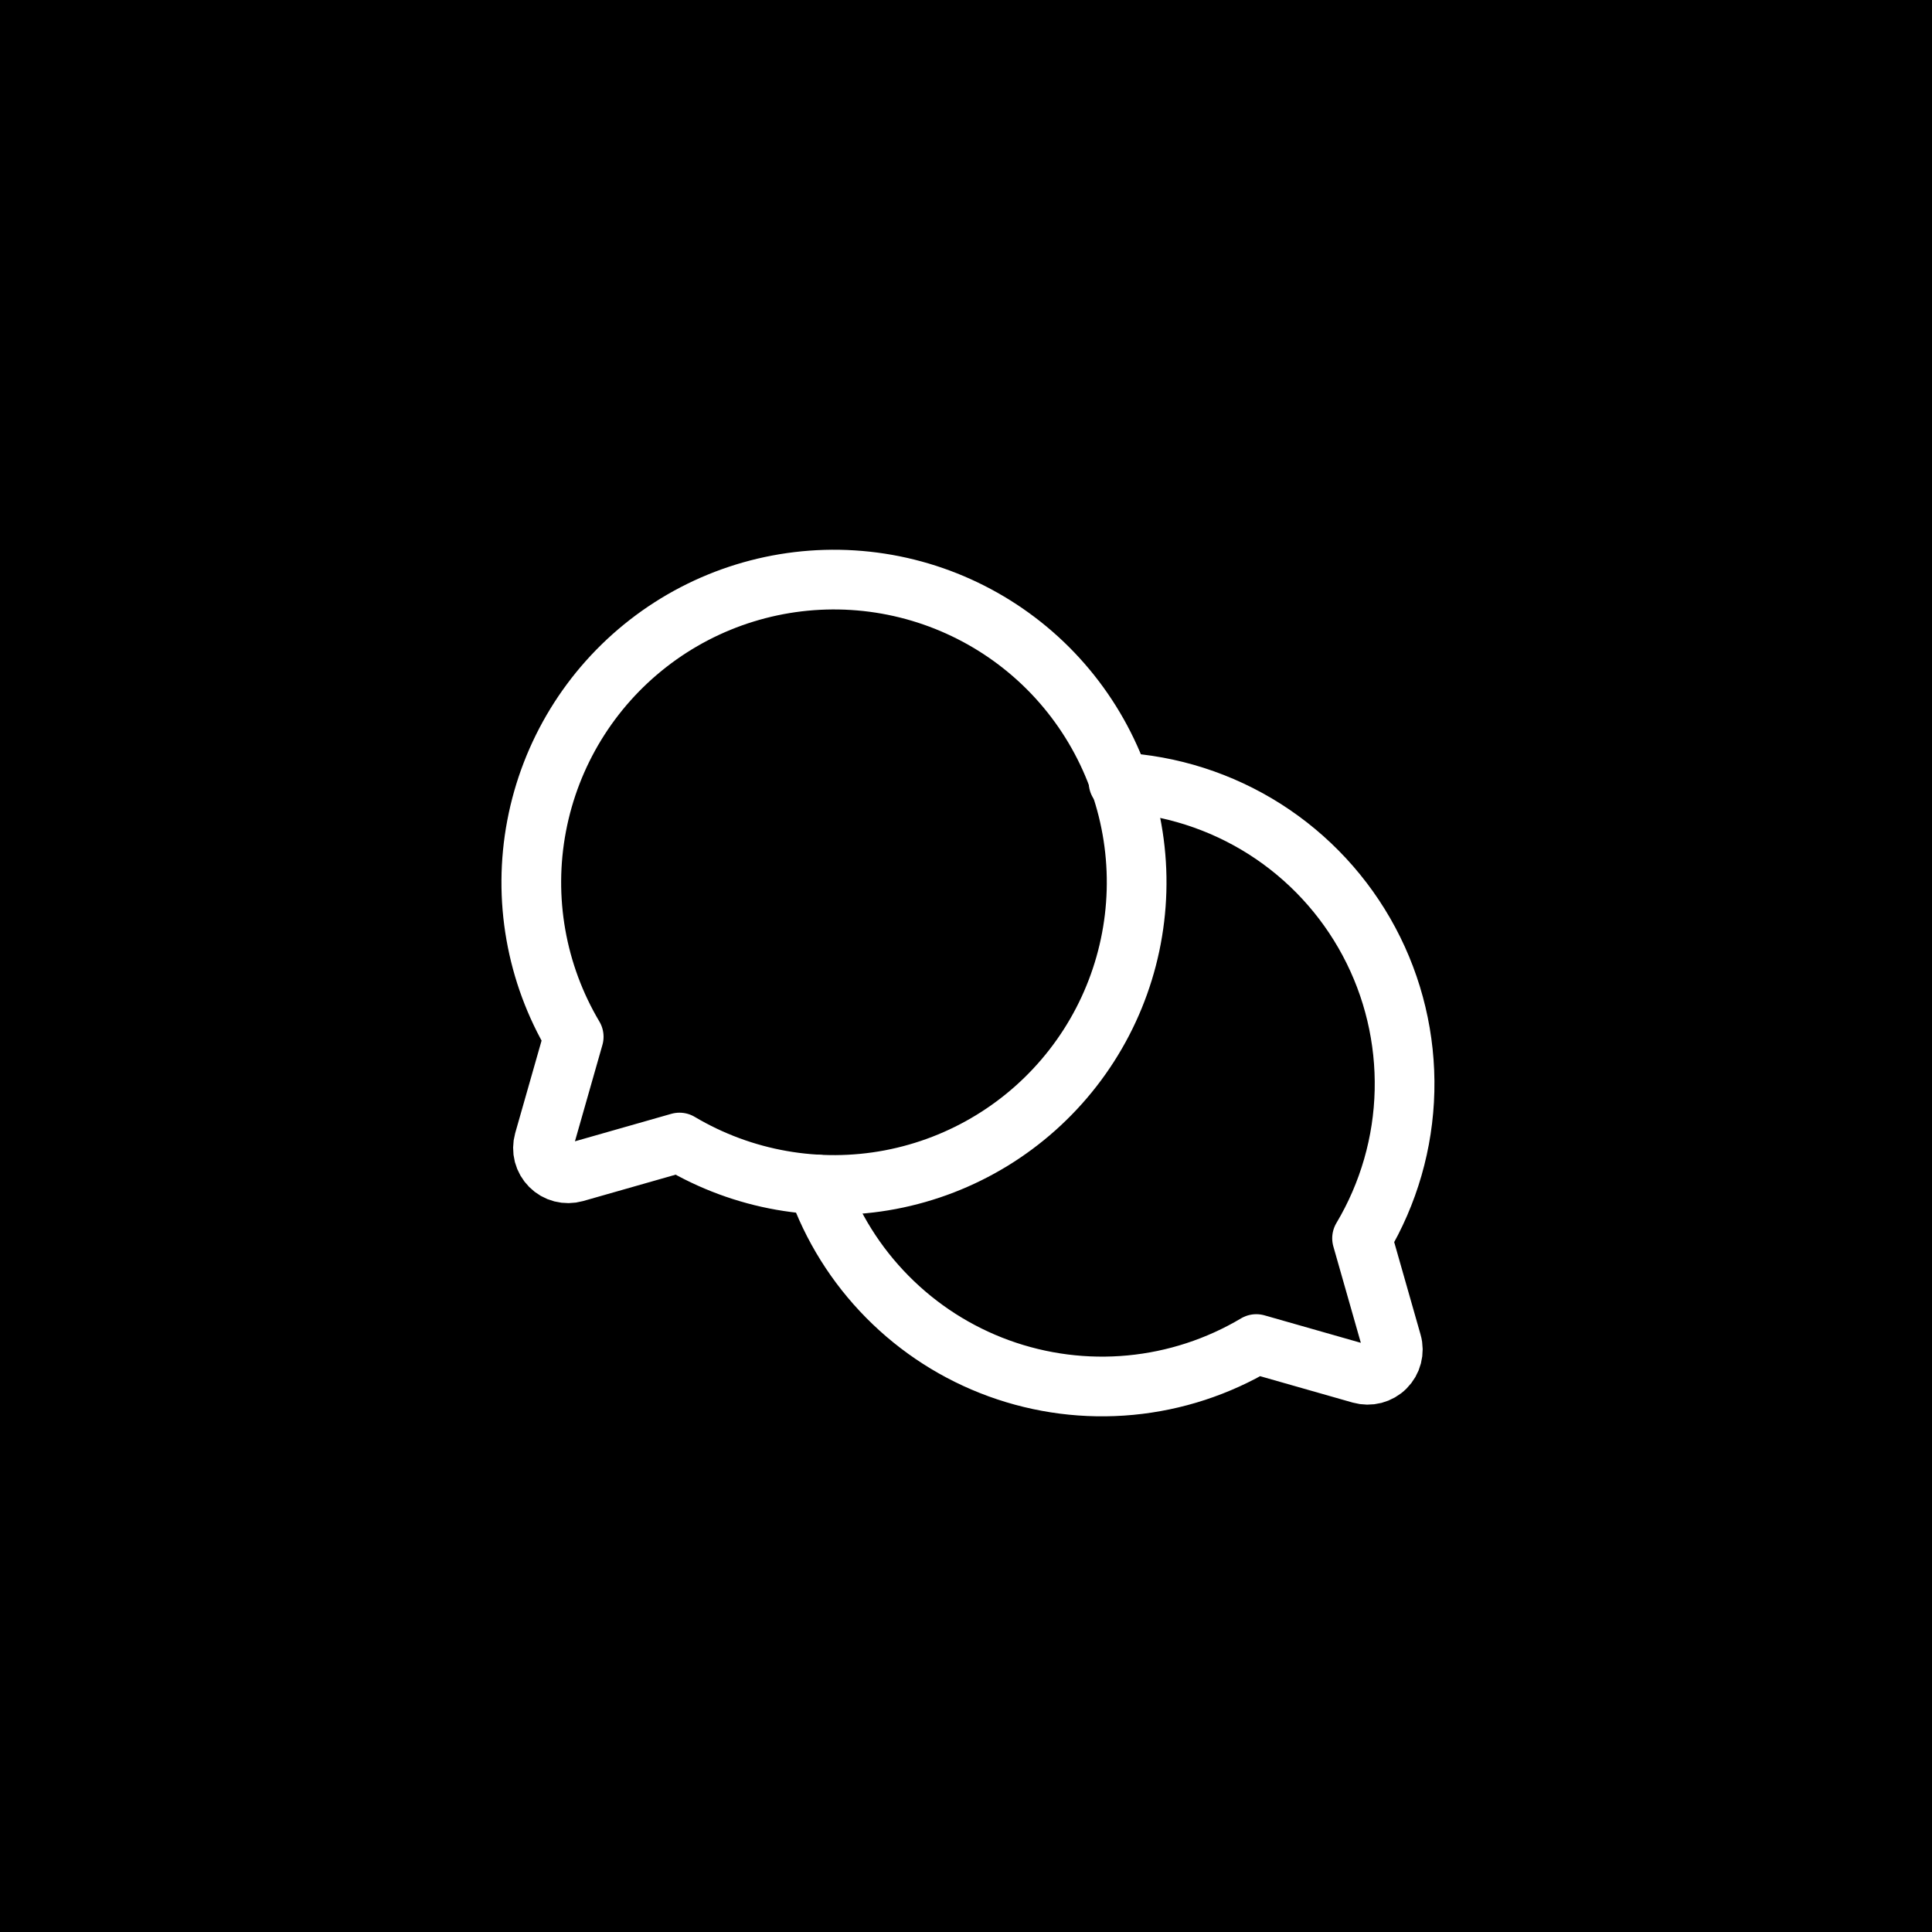 <svg width="40" height="40" viewBox="0 0 40 40" fill="none" xmlns="http://www.w3.org/2000/svg">
<rect width="40" height="40" fill="black"/>
<path d="M11.878 21.465C11.098 20.152 10.825 18.6 11.11 17.1C11.394 15.6 12.216 14.255 13.422 13.318C14.627 12.381 16.134 11.917 17.657 12.012C19.181 12.107 20.618 12.756 21.698 13.835C22.777 14.915 23.426 16.352 23.521 17.876C23.616 19.399 23.152 20.906 22.215 22.111C21.278 23.317 19.933 24.139 18.433 24.424C16.933 24.708 15.381 24.435 14.068 23.655L11.904 24.272C11.815 24.297 11.72 24.298 11.631 24.275C11.541 24.252 11.46 24.205 11.394 24.139C11.329 24.074 11.282 23.992 11.258 23.902C11.235 23.813 11.236 23.718 11.261 23.629L11.878 21.465Z" stroke="white" stroke-width="1.236" stroke-linecap="round" stroke-linejoin="round"/>
<path d="M16.919 24.524C17.225 25.398 17.722 26.192 18.373 26.85C19.023 27.508 19.812 28.014 20.682 28.33C21.552 28.646 22.481 28.765 23.403 28.678C24.324 28.591 25.215 28.3 26.01 27.827L28.174 28.444C28.264 28.469 28.358 28.47 28.447 28.447C28.537 28.423 28.619 28.377 28.684 28.311C28.75 28.245 28.797 28.164 28.82 28.074C28.843 27.985 28.843 27.89 28.817 27.801L28.2 25.637C28.751 24.712 29.054 23.661 29.079 22.585C29.104 21.509 28.851 20.444 28.344 19.495C27.837 18.545 27.093 17.743 26.185 17.165C25.276 16.588 24.234 16.255 23.159 16.198" stroke="white" stroke-width="1.236" stroke-linecap="round" stroke-linejoin="round"/>
</svg>
